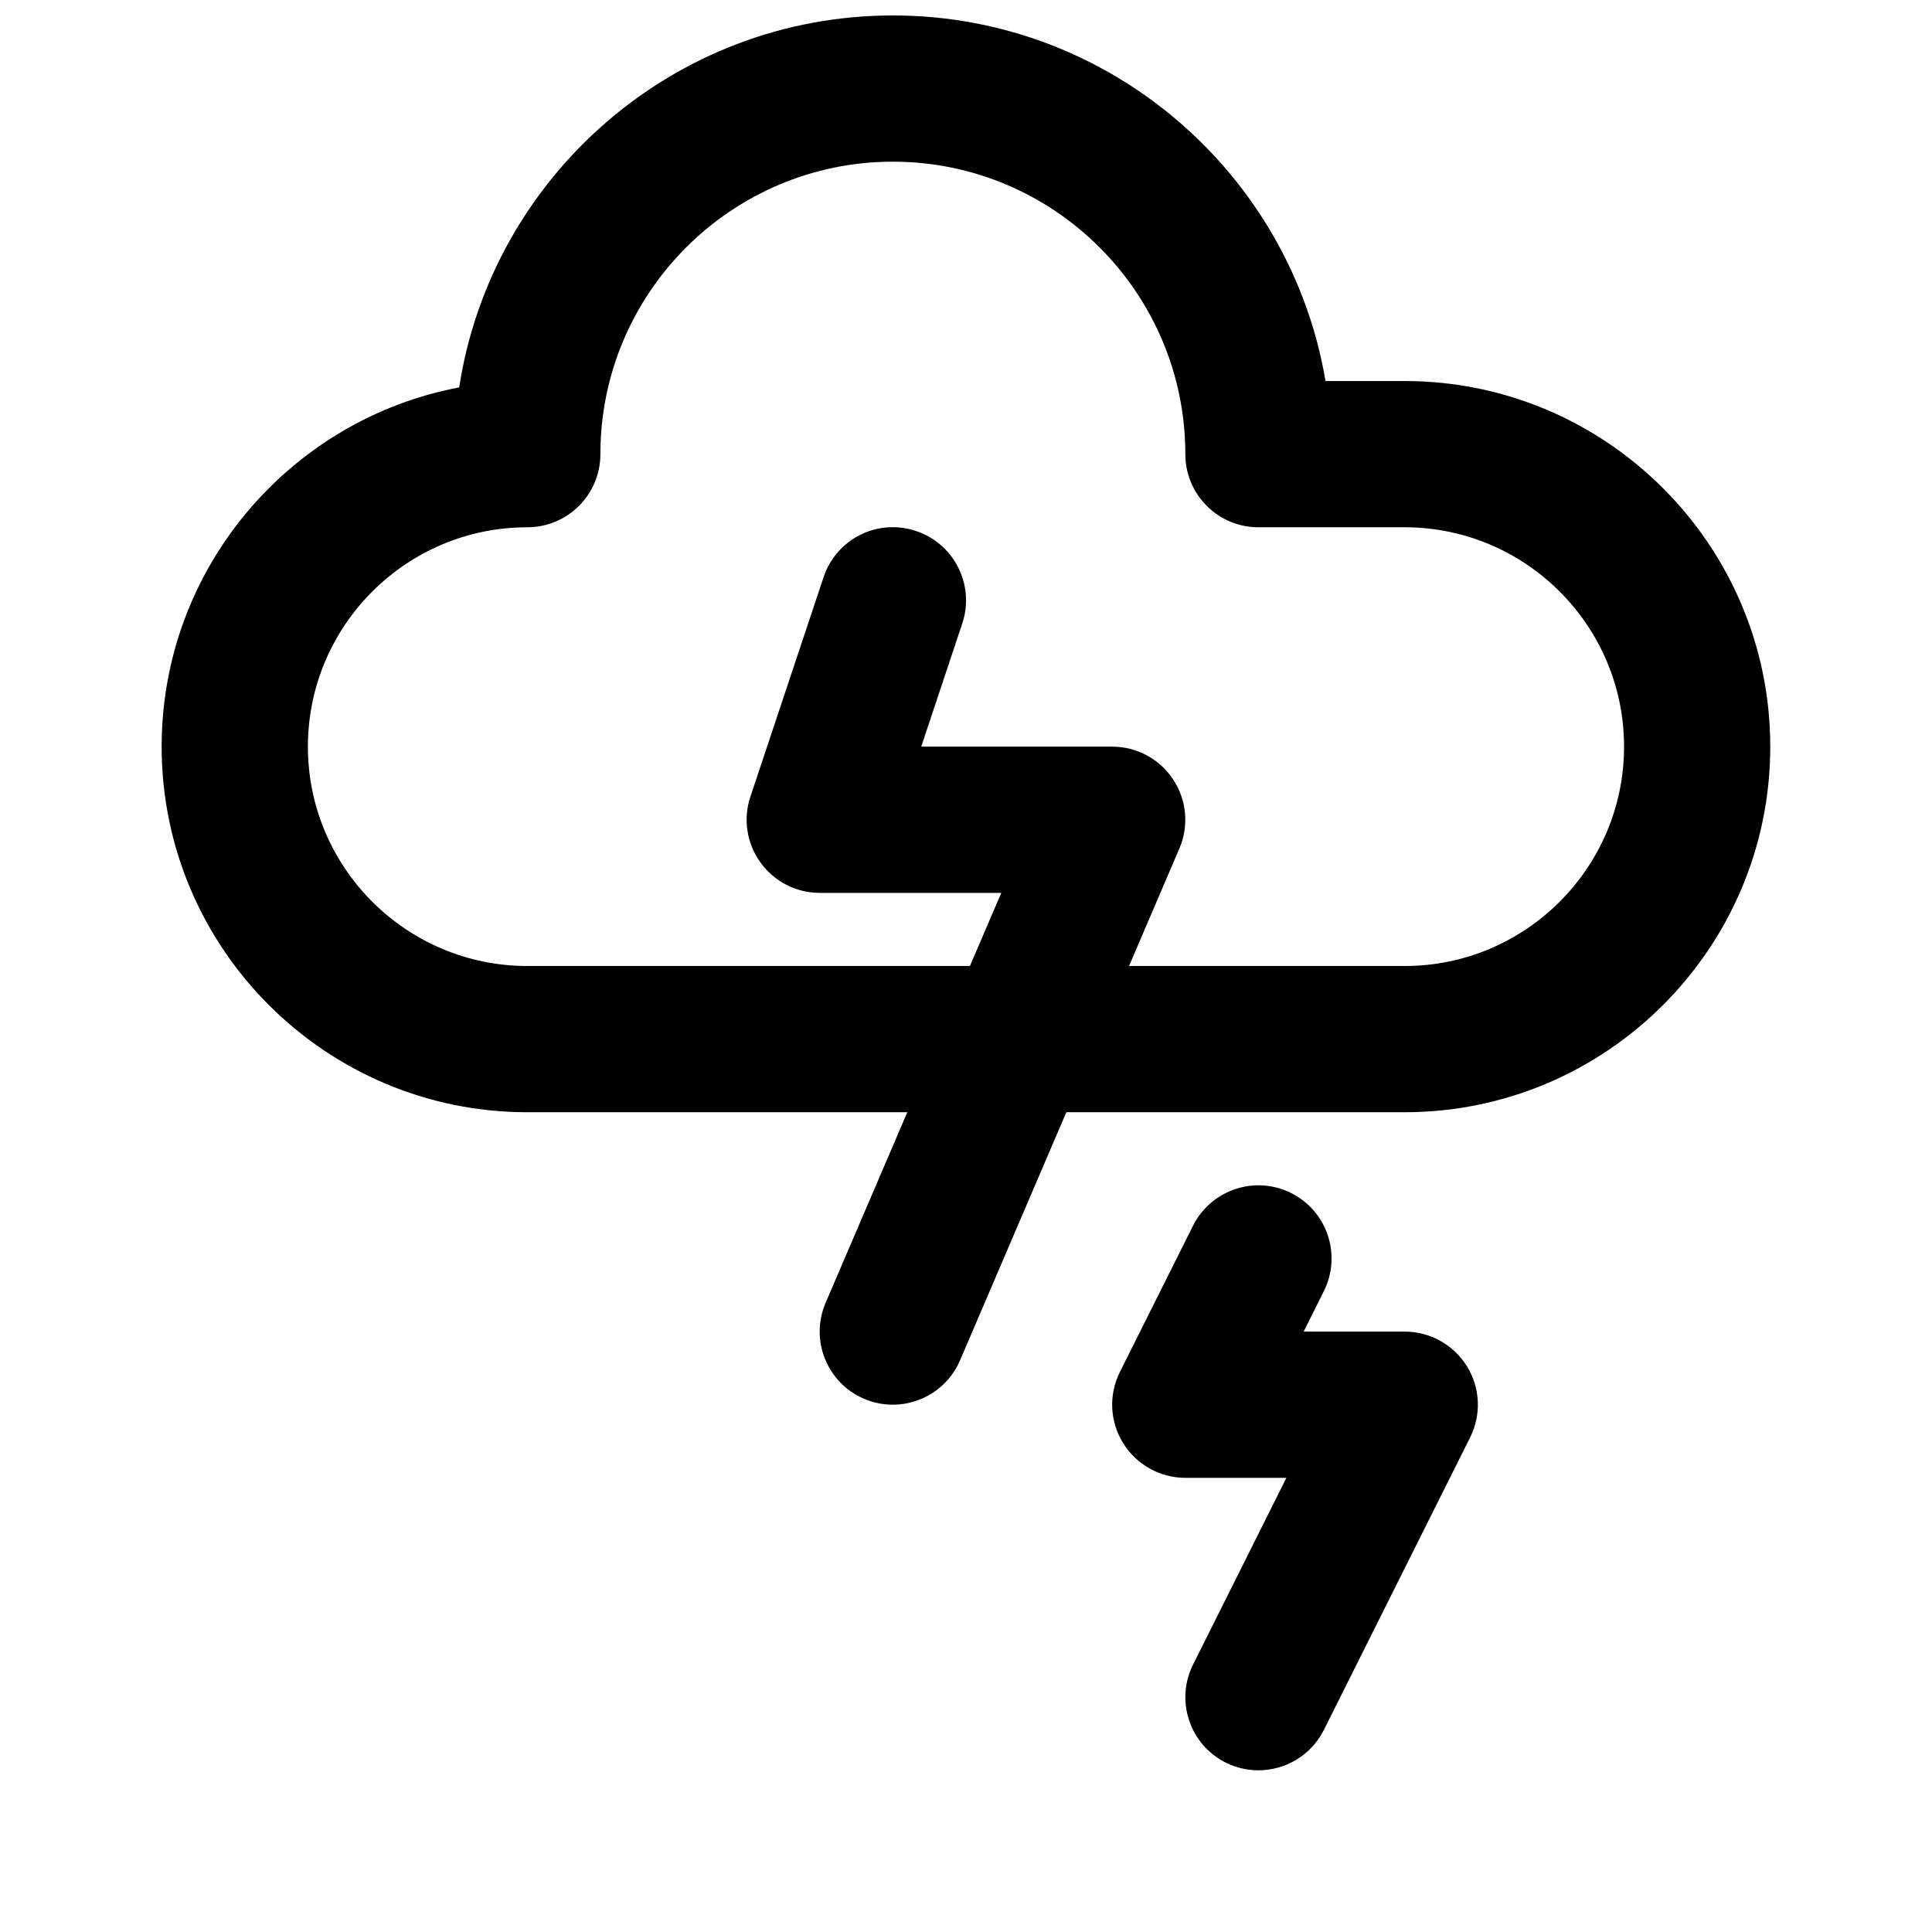 <?xml version="1.0" encoding="UTF-8"?>
<!-- Uploaded to: ICON Repo, www.svgrepo.com, Generator: ICON Repo Mixer Tools -->
<svg width="800px" height="800px" version="1.1" viewBox="144 144 512 512" xmlns="http://www.w3.org/2000/svg">
 <defs>
  <clipPath id="a">
   <path d="m186 148.09h428v368.91h-428z"/>
  </clipPath>
 </defs>
 <g clip-path="url(#a)">
  <path d="m516.26 244.98h-20.984c-9.262-54.914-57.145-96.887-114.66-96.887-58.094 0-106.36 42.824-114.93 98.574-44.82 8.465-78.848 47.938-78.848 95.199 0 53.422 43.465 96.887 96.887 96.887h100.72l-21.645 50.496c-4.223 9.844 0.348 21.238 10.172 25.441 2.484 1.066 5.078 1.57 7.637 1.57 7.519 0 14.668-4.418 17.809-11.742l28.176-65.766h89.656c53.422 0 96.887-43.465 96.887-96.887 0-53.422-43.465-96.887-96.887-96.887zm0 155.02h-73.051l13.332-31.121c2.578-5.988 1.957-12.867-1.629-18.293-3.586-5.445-9.648-8.719-16.16-8.719h-50.613l10.871-32.633c3.391-10.152-2.094-21.121-12.246-24.512-10.25-3.43-21.121 2.113-24.512 12.246l-19.379 58.133c-1.996 5.91-0.988 12.402 2.656 17.457 3.641 5.078 9.492 8.062 15.711 8.062h48.113l-8.312 19.379h-117.31c-32.051 0-58.133-26.082-58.133-58.133 0-32.051 26.082-58.133 58.133-58.133 10.715 0 19.379-8.68 19.379-19.379 0-42.746 34.762-77.508 77.508-77.508s77.508 34.762 77.508 77.508c0 10.695 8.66 19.379 19.379 19.379h38.754c32.051 0 58.133 26.082 58.133 58.133 0 32.051-26.082 58.133-58.133 58.133z"/>
 </g>
 <path d="m516.26 496.89h-26.781l5.348-10.715c4.785-9.574 0.91-21.219-8.66-26.004-9.555-4.785-21.199-0.91-26.004 8.66l-19.379 38.754c-3.004 6.008-2.695 13.137 0.852 18.855 3.551 5.715 9.77 9.203 16.492 9.203h26.781l-24.727 49.469c-4.785 9.574-0.91 21.219 8.66 26.004 2.773 1.375 5.738 2.035 8.645 2.035 7.113 0 13.953-3.914 17.363-10.715l38.754-77.508c3.004-6.008 2.695-13.137-0.852-18.855-3.547-5.699-9.77-9.184-16.492-9.184z"/>
</svg>